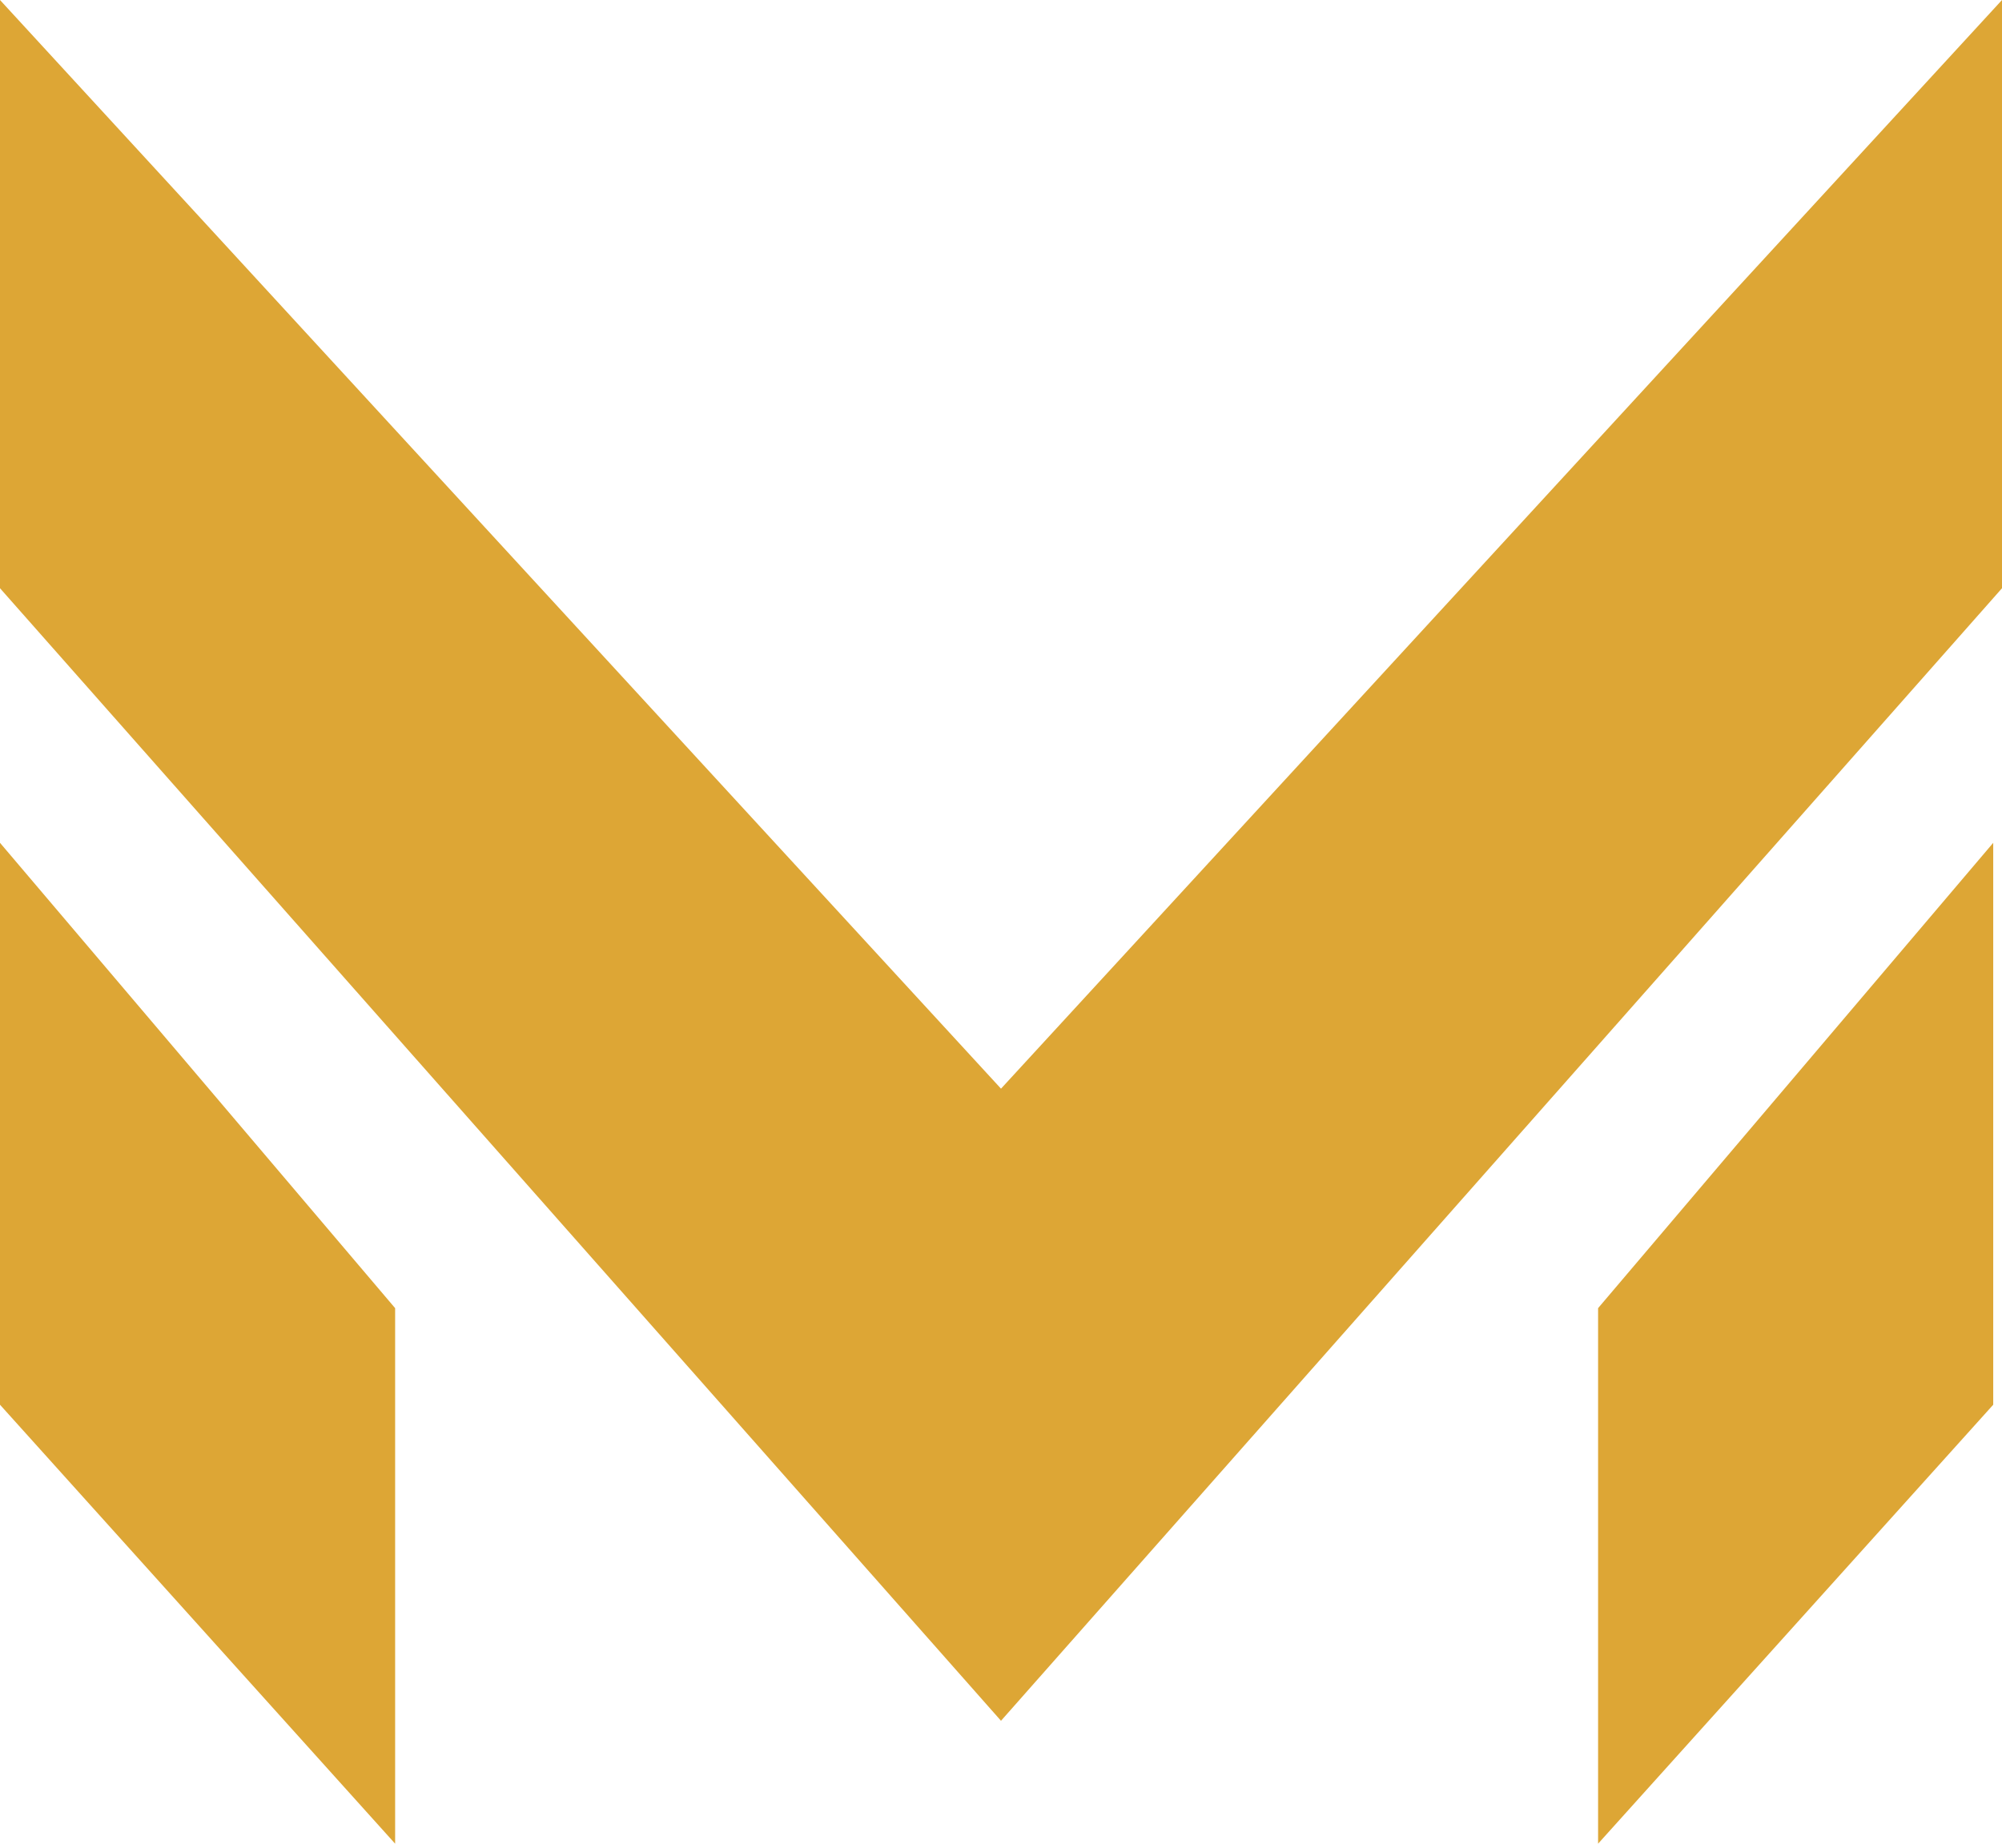 <svg width="65" height="60" viewBox="0 0 65 60" fill="none" xmlns="http://www.w3.org/2000/svg">
<path d="M0 27.368V45.614L12.829 59.868V42.478L0 27.368Z" fill="#DDA635"/>
<path d="M64.715 27.368V45.614L51.886 59.868V42.478L64.715 27.368Z" fill="#DDA635"/>
<path d="M32.5 55.877L0 19.101V0L32.5 35.351L65 0V19.101L32.5 55.877Z" fill="#DDA635"/>
</svg>
